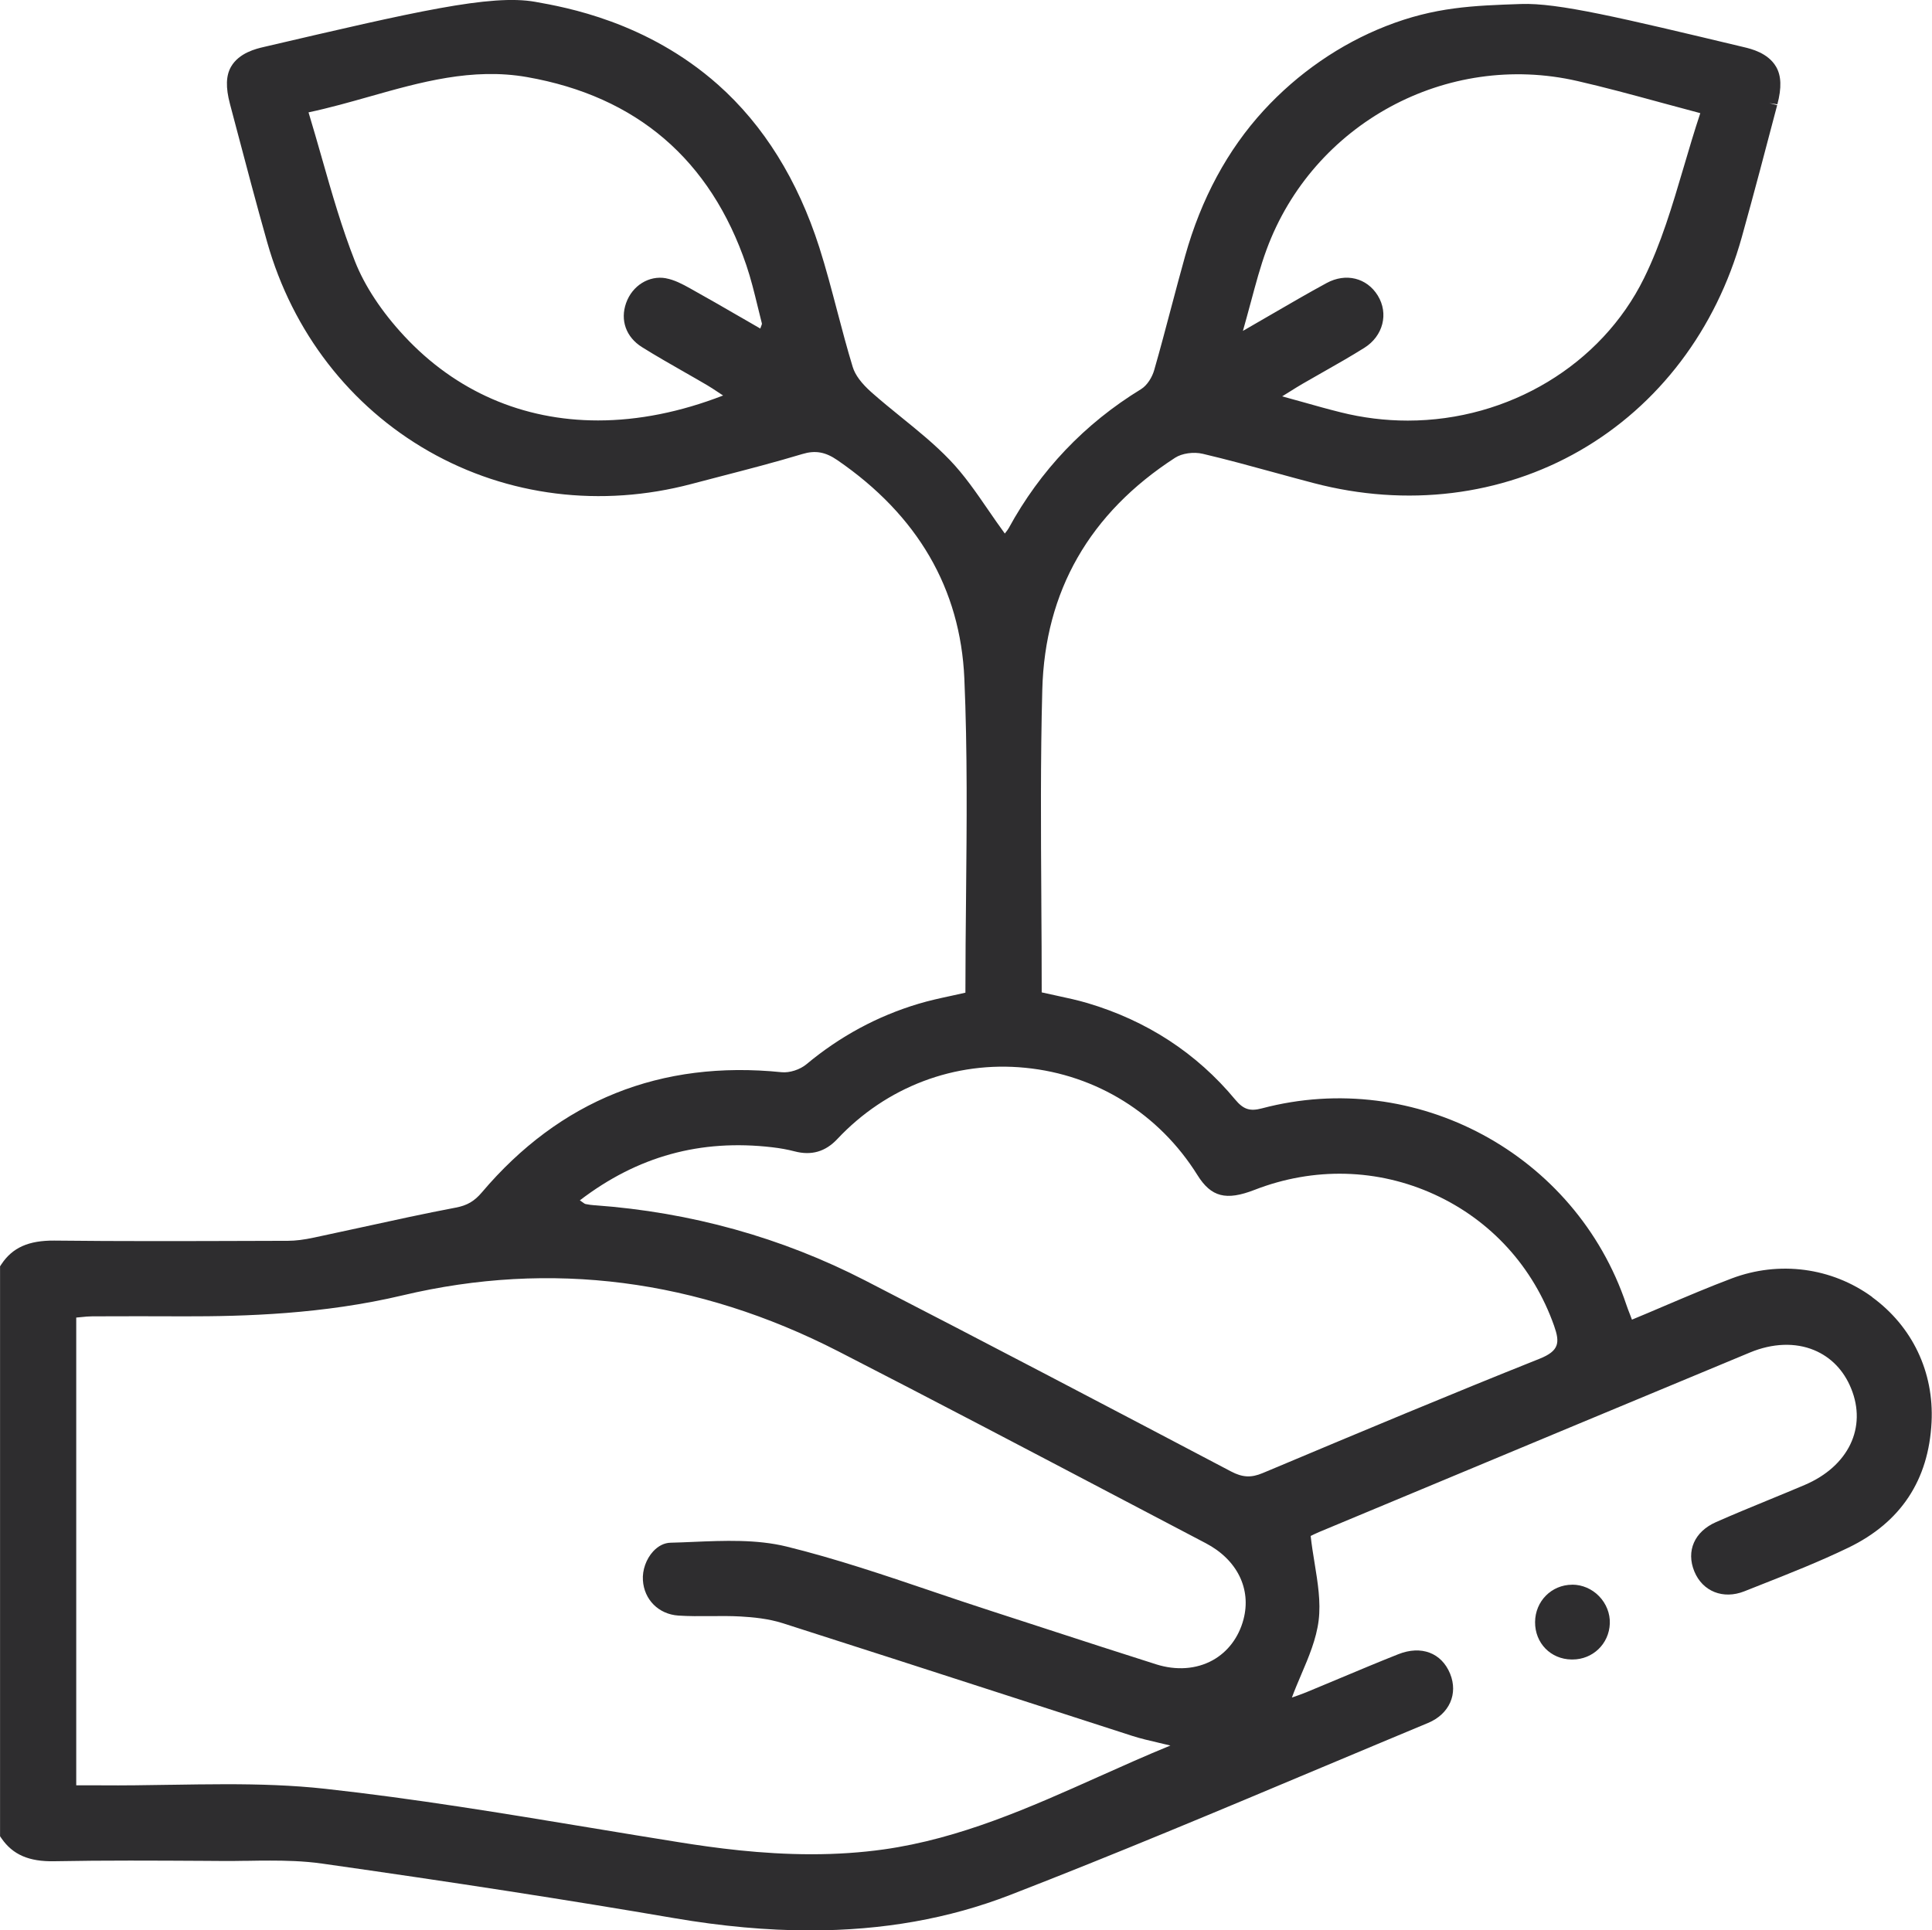 <?xml version="1.0" encoding="UTF-8"?>
<svg xmlns="http://www.w3.org/2000/svg" viewBox="0 0 362.38 362.16">
  <defs>
    <style>.d{fill:#2e2d2f;}</style>
  </defs>
  <g id="a"></g>
  <g id="b">
    <g id="c">
      <g>
        <path class="d" d="M351.16,243.33c-7.6-5.54-17.45-6.84-26.35-3.48-4.27,1.61-8.38,3.36-12.78,5.23-1.96,.84-3.94,1.68-5.93,2.5-.13-.35-.26-.68-.38-1-.25-.63-.47-1.21-.67-1.8-9.49-28.29-39.52-44.47-68.35-36.84-2.26,.6-3.48,.2-5.02-1.65-7.21-8.69-16.53-14.78-27.7-18.1-1.9-.56-3.8-.97-5.81-1.4-.92-.2-1.85-.4-2.78-.61,0-5.68-.03-11.34-.07-16.98v-.44c-.08-12.91-.17-26.26,.18-39.35,.48-18.49,8.86-33.14,24.91-43.53,1.29-.84,3.48-1.15,5.2-.74,4.46,1.05,8.96,2.28,13.37,3.49,2.48,.68,4.97,1.36,7.46,2.01,17.41,4.56,35.13,2.39,49.89-6.1,14.76-8.49,25.55-22.72,30.38-40.07,2.29-8.22,4.5-16.62,6.63-24.74l-1.45-.38h0l1.49,.22c.82-3.13,.74-5.37-.25-7.06-1.52-2.59-4.66-3.34-6-3.66C303.88,3.3,292.19,.5,285.27,.75c-9.02,.31-16.15,.56-25.29,4.14-8.6,3.37-16.55,8.85-22.98,15.86-6.75,7.37-11.7,16.53-14.7,27.25-.9,3.2-1.76,6.47-2.6,9.63l-.03,.11c-1.02,3.84-2.06,7.81-3.19,11.73-.35,1.23-1.26,2.81-2.47,3.55-10.55,6.45-18.9,15.23-24.81,26.07-.15,.27-.34,.51-.56,.79-.06,.08-.12,.16-.17,.22-1.09-1.49-2.16-3.04-3.1-4.41-2.33-3.39-4.52-6.58-7.24-9.41-2.77-2.89-5.95-5.47-9.05-7.98-1.86-1.51-3.78-3.07-5.6-4.68-1.92-1.71-3.08-3.27-3.54-4.78-1.05-3.45-1.99-6.99-2.9-10.46-1.04-3.95-2.11-8.04-3.37-11.99-4.05-12.64-10.44-22.9-18.99-30.5C121.31,4.04,106.1,1.36,100.37,.34c-8.31-1.47-22.52,1.85-50.92,8.48-1.38,.32-4.6,1.08-6.11,3.69-.96,1.66-1.03,3.88-.21,6.98l1.15,4.35c1.87,7.07,3.79,14.39,5.83,21.58,4.77,16.88,15.55,30.82,30.35,39.26,14.79,8.43,32.28,10.6,49.23,6.12,1.84-.49,3.68-.96,5.55-1.45,5.02-1.3,10.21-2.65,15.26-4.17,2.41-.73,4.31-.4,6.55,1.14,15.08,10.35,23.09,24.13,23.83,40.97,.59,13.57,.45,27.45,.32,40.94-.06,5.89-.12,11.98-.12,18.01-.92,.21-1.84,.41-2.76,.61-2,.43-4.07,.88-6.06,1.48-7.66,2.29-14.72,6.1-21,11.34-1.21,1.01-3.17,1.64-4.65,1.49-22.68-2.31-41.6,5.28-56.23,22.55-1.4,1.65-2.76,2.45-4.88,2.85-5.89,1.12-11.84,2.42-17.59,3.68l-.46,.1c-2.84,.62-5.69,1.24-8.53,1.84-1.97,.42-3.47,.6-4.87,.61l-6.64,.02c-12.21,.04-24.84,.08-37.25-.06-4.78-.03-7.83,1.31-9.9,4.45l-.25,.38v106.92l.26,.38c2.12,3.09,5.19,4.41,9.93,4.31,9.41-.18,18.99-.12,28.25-.07l2.89,.02c1.58,.02,3.16,0,4.74-.03h.49c1.36-.03,2.73-.04,4.1-.04,2.7,0,6.24,.06,9.74,.56,24.59,3.49,46.18,6.83,66.01,10.23,8.99,1.54,17.48,2.31,25.54,2.31,13.65,0,26.06-2.21,37.53-6.66,19.61-7.6,39.33-15.89,58.41-23.91l.72-.3c6.42-2.69,12.83-5.39,19.25-8.06,3.98-1.66,5.67-5.45,4.12-9.24-1.61-3.92-5.42-5.35-9.71-3.65-3.74,1.48-7.52,3.07-11.22,4.62l-.38,.16c-1.9,.8-3.8,1.59-5.71,2.38-.91,.37-1.84,.69-2.36,.87l-.29,.1h0c.52-1.42,1.13-2.85,1.73-4.26,1.41-3.3,2.86-6.71,3.29-10.23,.42-3.47-.16-7.02-.77-10.78-.27-1.64-.54-3.33-.73-5.04h0l.05-.03c.3-.15,.9-.44,1.5-.7l16.45-6.86c21.47-8.96,42.93-17.91,64.41-26.84,4.21-1.75,8.48-1.91,12.02-.44,3.15,1.31,5.55,3.78,6.93,7.16,3.02,7.35-.48,14.64-8.71,18.14-2.23,.95-4.47,1.87-6.76,2.81-3.24,1.33-6.59,2.71-9.85,4.15-4.05,1.78-5.65,5.41-4.08,9.25,1.55,3.77,5.41,5.31,9.38,3.74l2.8-1.11c5.55-2.19,11.29-4.45,16.74-7.09,9.8-4.74,15.04-12.66,15.58-23.54,.47-9.4-3.6-17.95-11.17-23.47Zm-134.32,68.91c-6.78-2.15-13.63-4.37-20.25-6.53l-.7-.23c-3.32-1.08-6.65-2.16-9.97-3.24-3.63-1.17-7.31-2.42-10.87-3.62l-.23-.08c-8.88-3.01-18.05-6.12-27.29-8.39-5.59-1.37-11.67-1.12-17.58-.87-1.4,.06-2.79,.12-4.17,.15-1.19,.03-2.32,.6-3.27,1.63-1.31,1.43-2.05,3.51-1.92,5.42,.23,3.65,2.96,6.37,6.65,6.62,1.97,.13,3.99,.12,6.03,.1h.14c1.8-.02,3.67-.03,5.5,.07,2.25,.13,5.19,.39,7.94,1.27,13.8,4.41,27.93,8.98,40.39,13.01,8.39,2.71,16.77,5.43,25.16,8.13,1.59,.51,3.18,.87,4.85,1.26l.11,.03c.72,.17,1.45,.33,2.17,.51h0c-4.57,1.87-9.08,3.89-13.44,5.84-12.77,5.72-25.98,11.63-40.32,13.65-4.27,.6-8.82,.91-13.54,.91-9.49,0-18.25-1.2-24.82-2.25-5.46-.87-10.92-1.77-16.46-2.69-16.32-2.7-33.2-5.5-49.94-7.34-6.15-.68-12.41-.86-18.62-.86-3.49,0-6.97,.06-10.41,.11h-.19c-4.21,.07-8.57,.14-12.84,.1-1.02,0-2.04,0-3.1,0h-1.55v-87.76c.32-.02,.63-.06,.97-.09,.67-.07,1.36-.14,2.04-.14,5.78-.02,11.56-.03,17.34,0,11.2,.02,25.97-.4,40.88-3.94,27.79-6.59,55.28-3.05,81.72,10.51,17.87,9.17,35.91,18.66,53.37,27.83,5.18,2.72,10.36,5.45,15.54,8.16,5.88,3.08,8.59,8.56,7.08,14.29-.89,3.38-2.95,6.11-5.8,7.68-3.05,1.68-6.82,1.95-10.6,.75Zm-105.26-86.11c-.58-.04-1.17-.12-1.75-.24-.12-.02-.22-.09-.48-.28-.14-.1-.33-.24-.59-.41,10.81-8.27,22.61-11.53,36.08-9.96,1.54,.18,2.9,.43,4.17,.76,3.17,.84,5.81,.08,8.04-2.3,9.2-9.8,22.05-14.69,35.27-13.37,13.36,1.31,25.12,8.65,32.28,20.13,2.57,4.12,5.37,4.85,10.72,2.77,11.12-4.32,23.12-4.01,33.77,.88,10.55,4.84,18.51,13.58,22.41,24.63,1.11,3.15,.98,4.7-2.76,6.19-16.74,6.68-33.63,13.76-49.95,20.62l-1.96,.82c-2.16,.91-3.78,.82-5.93-.31-23.05-12.13-45.65-24-68.61-35.82-15.67-8.07-32.73-12.82-50.72-14.12ZM318.92,21.23c-1.11,3.33-2.11,6.72-3.09,10.05-2.18,7.38-4.24,14.36-7.47,20.92-7.99,16.23-25.38,26.71-44.31,26.71-4.22,0-8.45-.52-12.56-1.55-2.3-.57-4.63-1.22-7.1-1.92l-.29-.08c-1.15-.32-2.34-.65-3.61-1h0c.54-.34,1.03-.64,1.48-.92,.86-.54,1.58-.99,2.32-1.42,1.27-.74,2.54-1.46,3.81-2.18l.09-.05c2.54-1.44,5.17-2.94,7.71-4.53,3.53-2.21,4.61-6.43,2.52-9.82-2.06-3.33-6-4.29-9.59-2.34-3.4,1.85-6.82,3.83-10.43,5.93-1.68,.97-3.42,1.99-5.27,3.05,.52-1.83,.99-3.57,1.44-5.24l.04-.14c.93-3.46,1.8-6.74,2.95-9.86,8.71-23.67,33.78-37.27,58.31-31.64,5.02,1.15,10,2.5,15.26,3.93l.1,.03c2.49,.68,5.05,1.37,7.7,2.07h0Zm-7.31-3.51h0ZM124.89,52.2c-3.16-.56-6.29,1.38-7.45,4.64-1.15,3.24-.01,6.41,2.97,8.28,2.64,1.65,5.38,3.21,8.02,4.72,1.4,.8,2.79,1.59,4.18,2.41,.67,.39,1.31,.82,1.99,1.27,.33,.22,.67,.44,1.03,.68-7.99,3.1-15.88,4.68-23.46,4.68-14.13,0-26.7-5.47-36.33-15.82-4.24-4.55-7.44-9.41-9.26-14.03-2.46-6.25-4.29-12.63-6.22-19.41l-.03-.11c-.79-2.75-1.6-5.6-2.46-8.43,3.92-.83,7.79-1.93,11.54-2.99,9.43-2.67,19.18-5.43,29.44-3.63,20.56,3.61,34.41,15.49,41.14,35.3,.86,2.53,1.5,5.17,2.12,7.71,.26,1.07,.52,2.13,.79,3.19,.03,.1,0,.21-.11,.48l1.4,.55-1.4-.55c-.05,.13-.12,.29-.18,.5h0c-1.2-.69-2.39-1.38-3.58-2.07l-.18-.1c-3.09-1.79-6.28-3.63-9.43-5.38-1.43-.8-2.96-1.6-4.52-1.88Z"></path>
        <path class="d" d="M294.91,297.31h-.03c-3.87,.02-6.92,3.09-6.95,7-.03,3.94,2.91,6.97,6.83,7.03,.06,0,.12,0,.18,0,3.81,0,6.87-2.93,7.01-6.75,.07-1.87-.67-3.74-2.01-5.12-1.33-1.38-3.17-2.17-5.03-2.17Z"></path>
      </g>
    </g>
  </g>
</svg>
